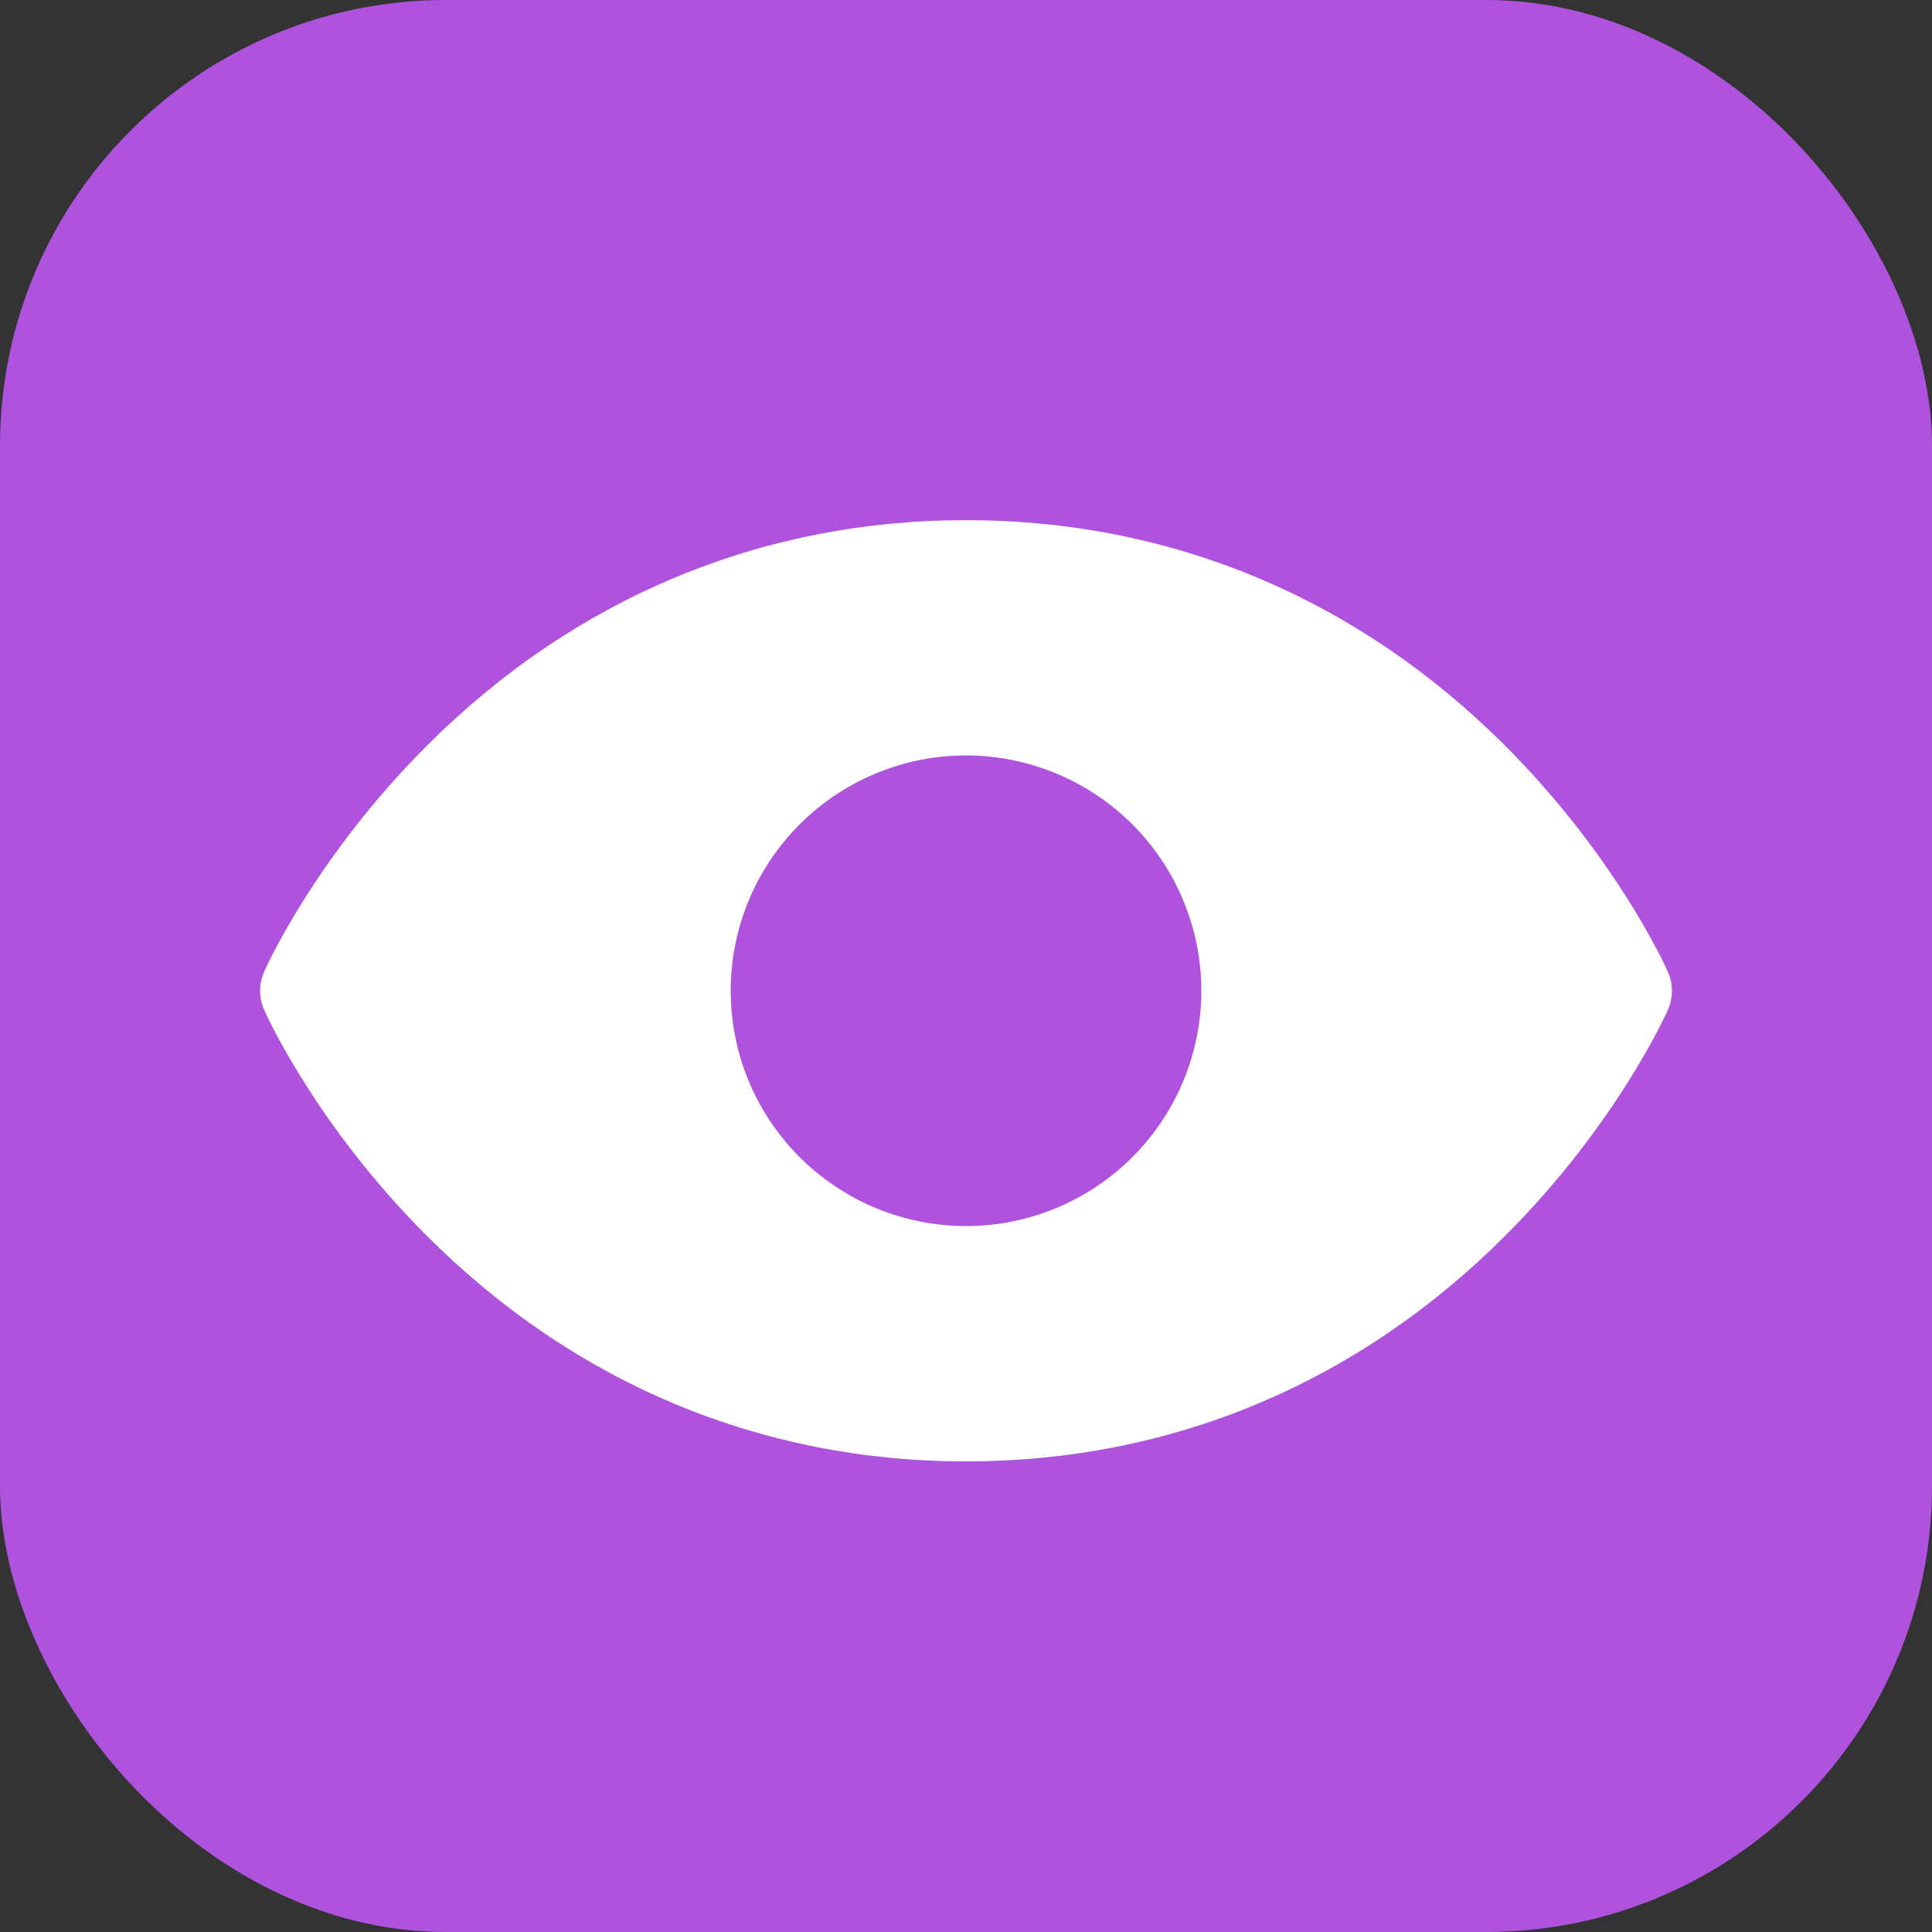 <svg width="26" height="26" viewBox="0 0 26 26" fill="none" xmlns="http://www.w3.org/2000/svg">
<rect x="0" y="0" width="26" height="26" fill="#333333" stroke="none"/>
<rect width="26" height="26" rx="6" fill="#AF52DE"/>
<path d="M22.445 13.077C22.418 13.014 21.747 11.527 20.256 10.036C18.27 8.05 15.761 7 13 7C10.239 7 7.73 8.05 5.744 10.036C4.253 11.527 3.579 13.017 3.555 13.077C3.519 13.158 3.5 13.245 3.5 13.334C3.5 13.423 3.519 13.51 3.555 13.591C3.582 13.654 4.253 15.141 5.744 16.631C7.73 18.617 10.239 19.667 13 19.667C15.761 19.667 18.27 18.617 20.256 16.631C21.747 15.141 22.418 13.654 22.445 13.591C22.481 13.51 22.5 13.423 22.5 13.334C22.5 13.245 22.481 13.158 22.445 13.077ZM13 16.5C12.374 16.5 11.761 16.314 11.241 15.966C10.72 15.618 10.314 15.124 10.074 14.545C9.835 13.966 9.772 13.33 9.894 12.716C10.016 12.101 10.318 11.537 10.761 11.094C11.204 10.651 11.768 10.35 12.382 10.227C12.996 10.105 13.633 10.168 14.212 10.408C14.79 10.647 15.285 11.053 15.633 11.574C15.981 12.095 16.167 12.707 16.167 13.333C16.167 14.173 15.833 14.979 15.239 15.572C14.645 16.166 13.84 16.5 13 16.5Z" fill="white"/>
</svg>
